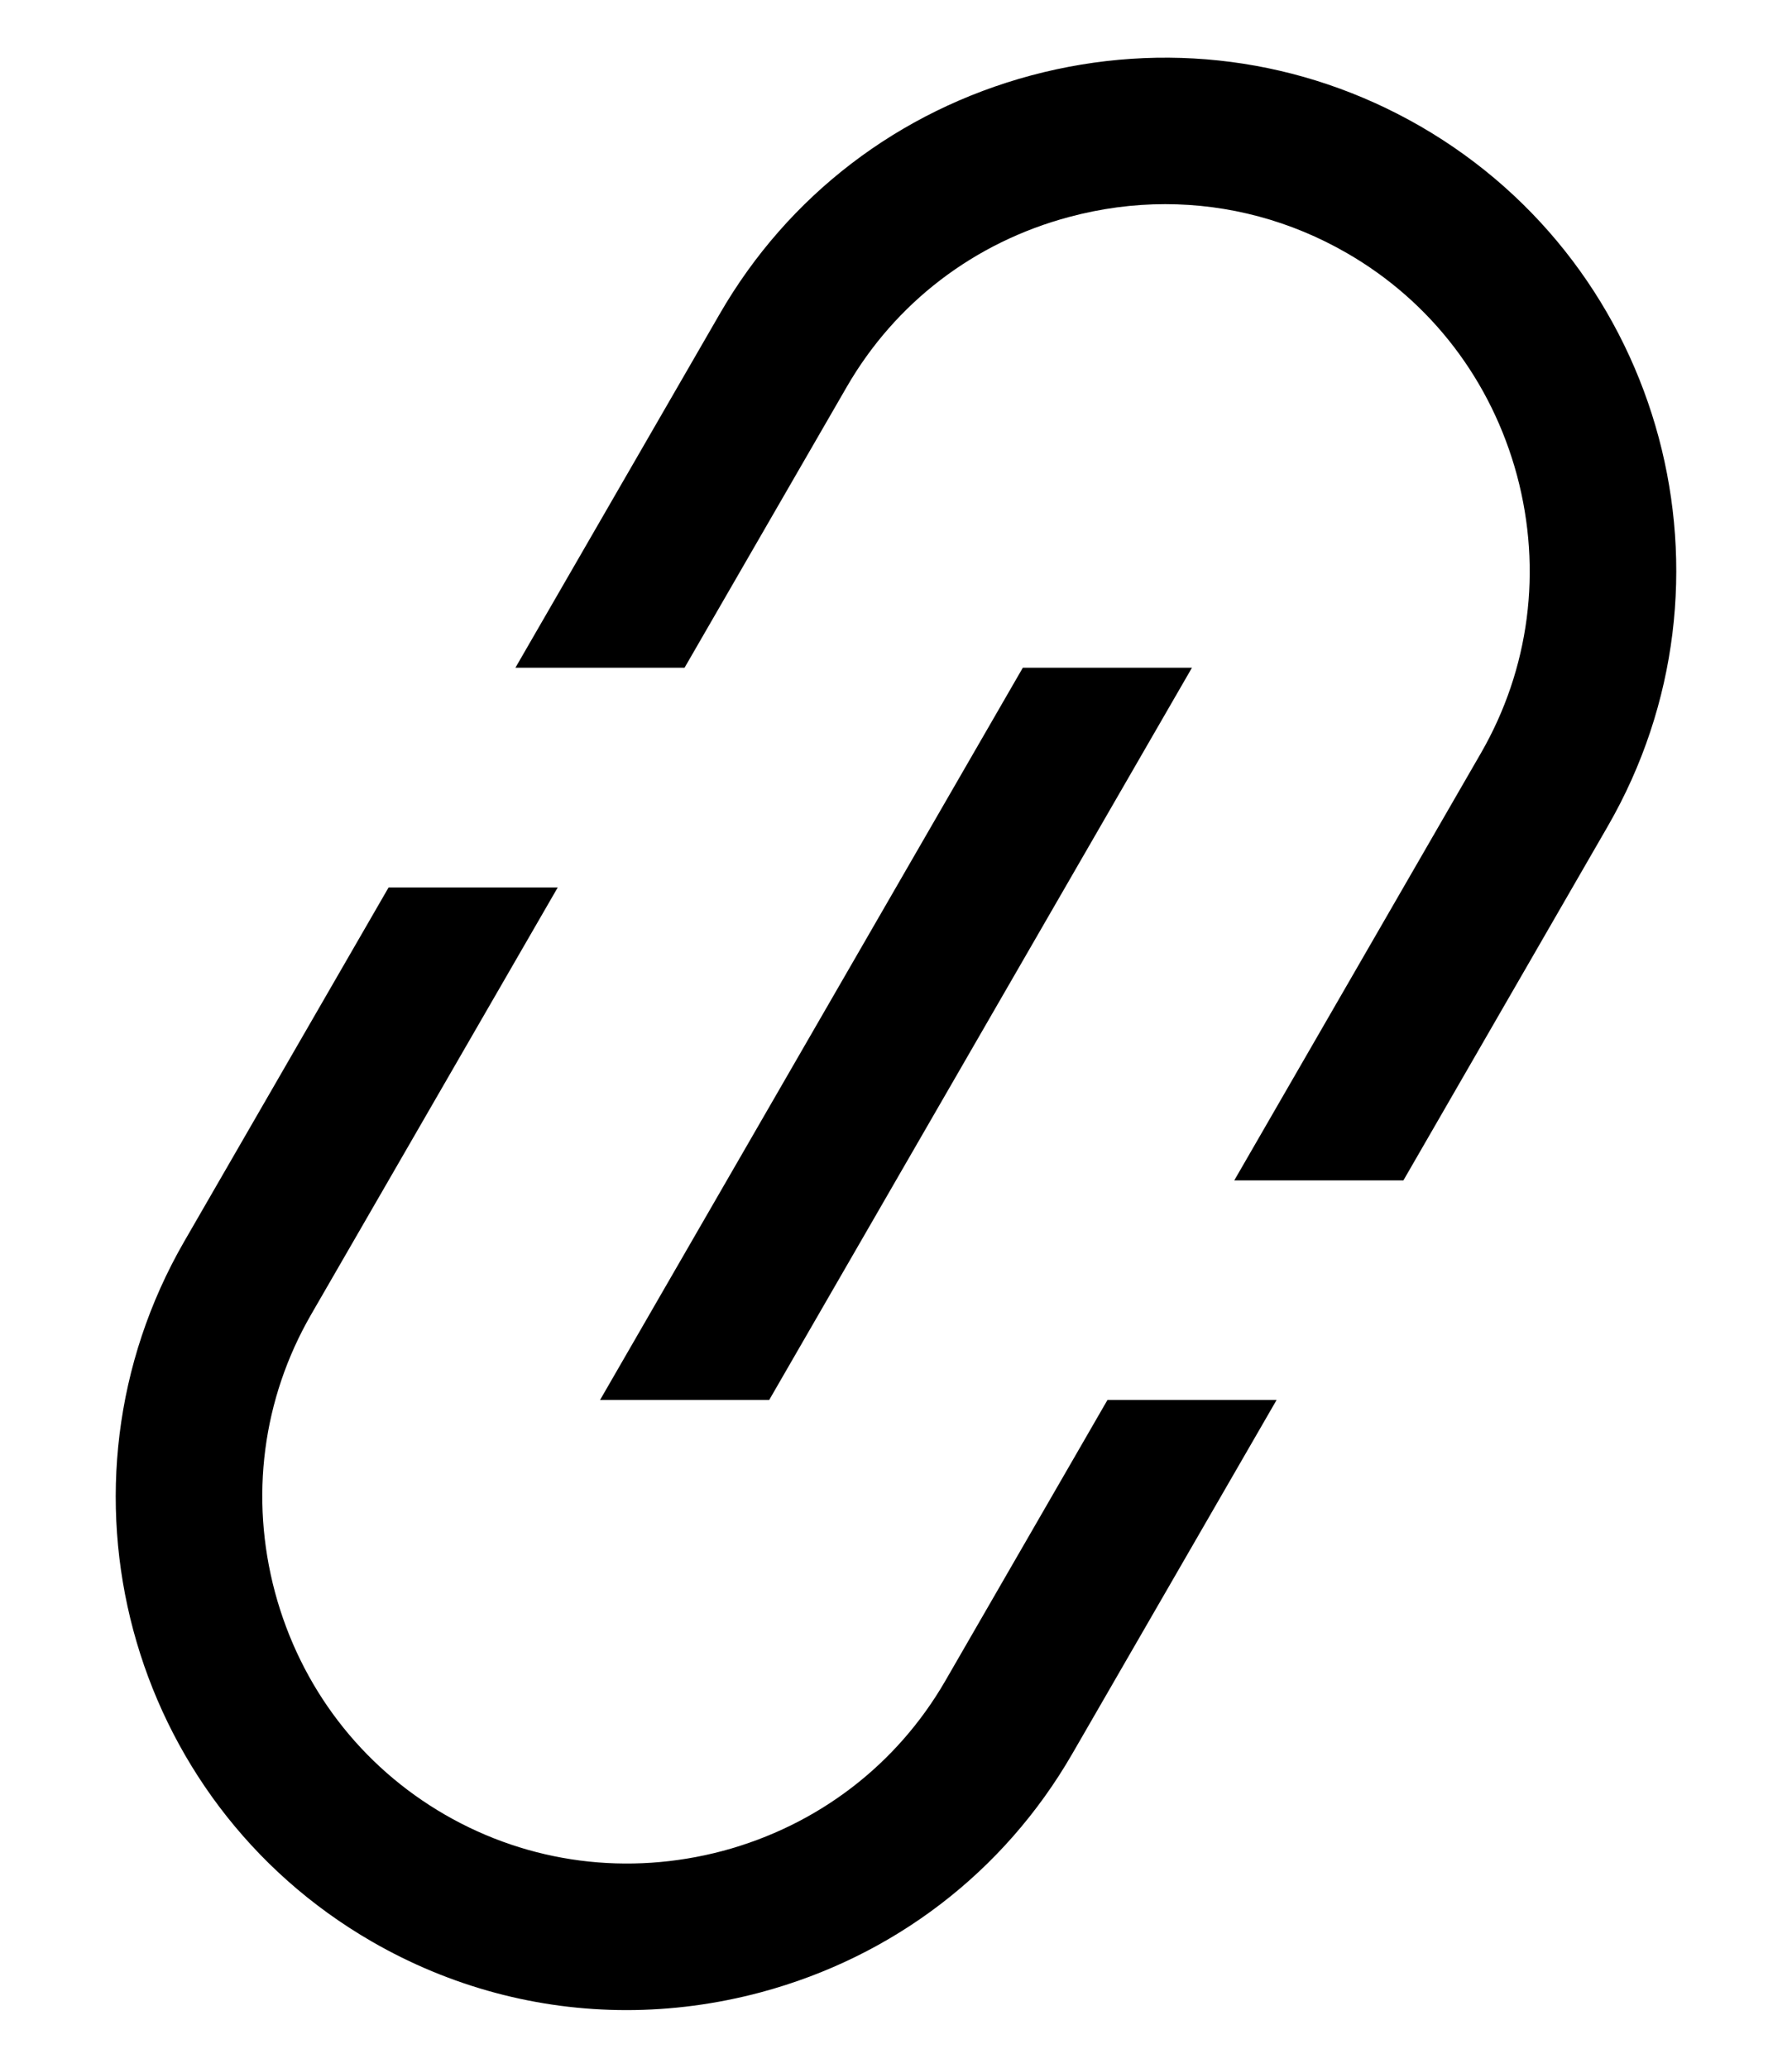 <svg width="13" height="15" viewBox="0 0 13 15" fill="none" xmlns="http://www.w3.org/2000/svg">
<path d="M11.663 5.995L10.181 8.563H8.954L10.743 5.464C11.096 4.852 11.189 4.137 11.005 3.449C10.82 2.762 10.382 2.188 9.771 1.836C9.364 1.601 8.912 1.481 8.453 1.481C8.221 1.481 7.987 1.512 7.756 1.574C7.068 1.758 6.495 2.196 6.142 2.808L4.966 4.844H3.739L5.222 2.276C5.717 1.419 6.519 0.805 7.481 0.547C8.443 0.29 9.444 0.421 10.302 0.915C12.078 1.94 12.688 4.219 11.663 5.995ZM6.858 12.193C6.505 12.804 5.932 13.242 5.244 13.427C4.556 13.61 3.841 13.518 3.229 13.165C2.618 12.812 2.18 12.239 1.995 11.551C1.811 10.863 1.904 10.148 2.257 9.536L4.046 6.438H2.819L1.337 9.005C0.312 10.781 0.922 13.06 2.698 14.085C3.268 14.414 3.902 14.582 4.545 14.582C4.87 14.582 5.197 14.539 5.519 14.453C6.481 14.195 7.283 13.581 7.778 12.724L9.261 10.156H8.034L6.858 12.193ZM5.58 10.156L8.647 4.844H7.42L4.353 10.156H5.58Z" fill="black"/>
</svg>
